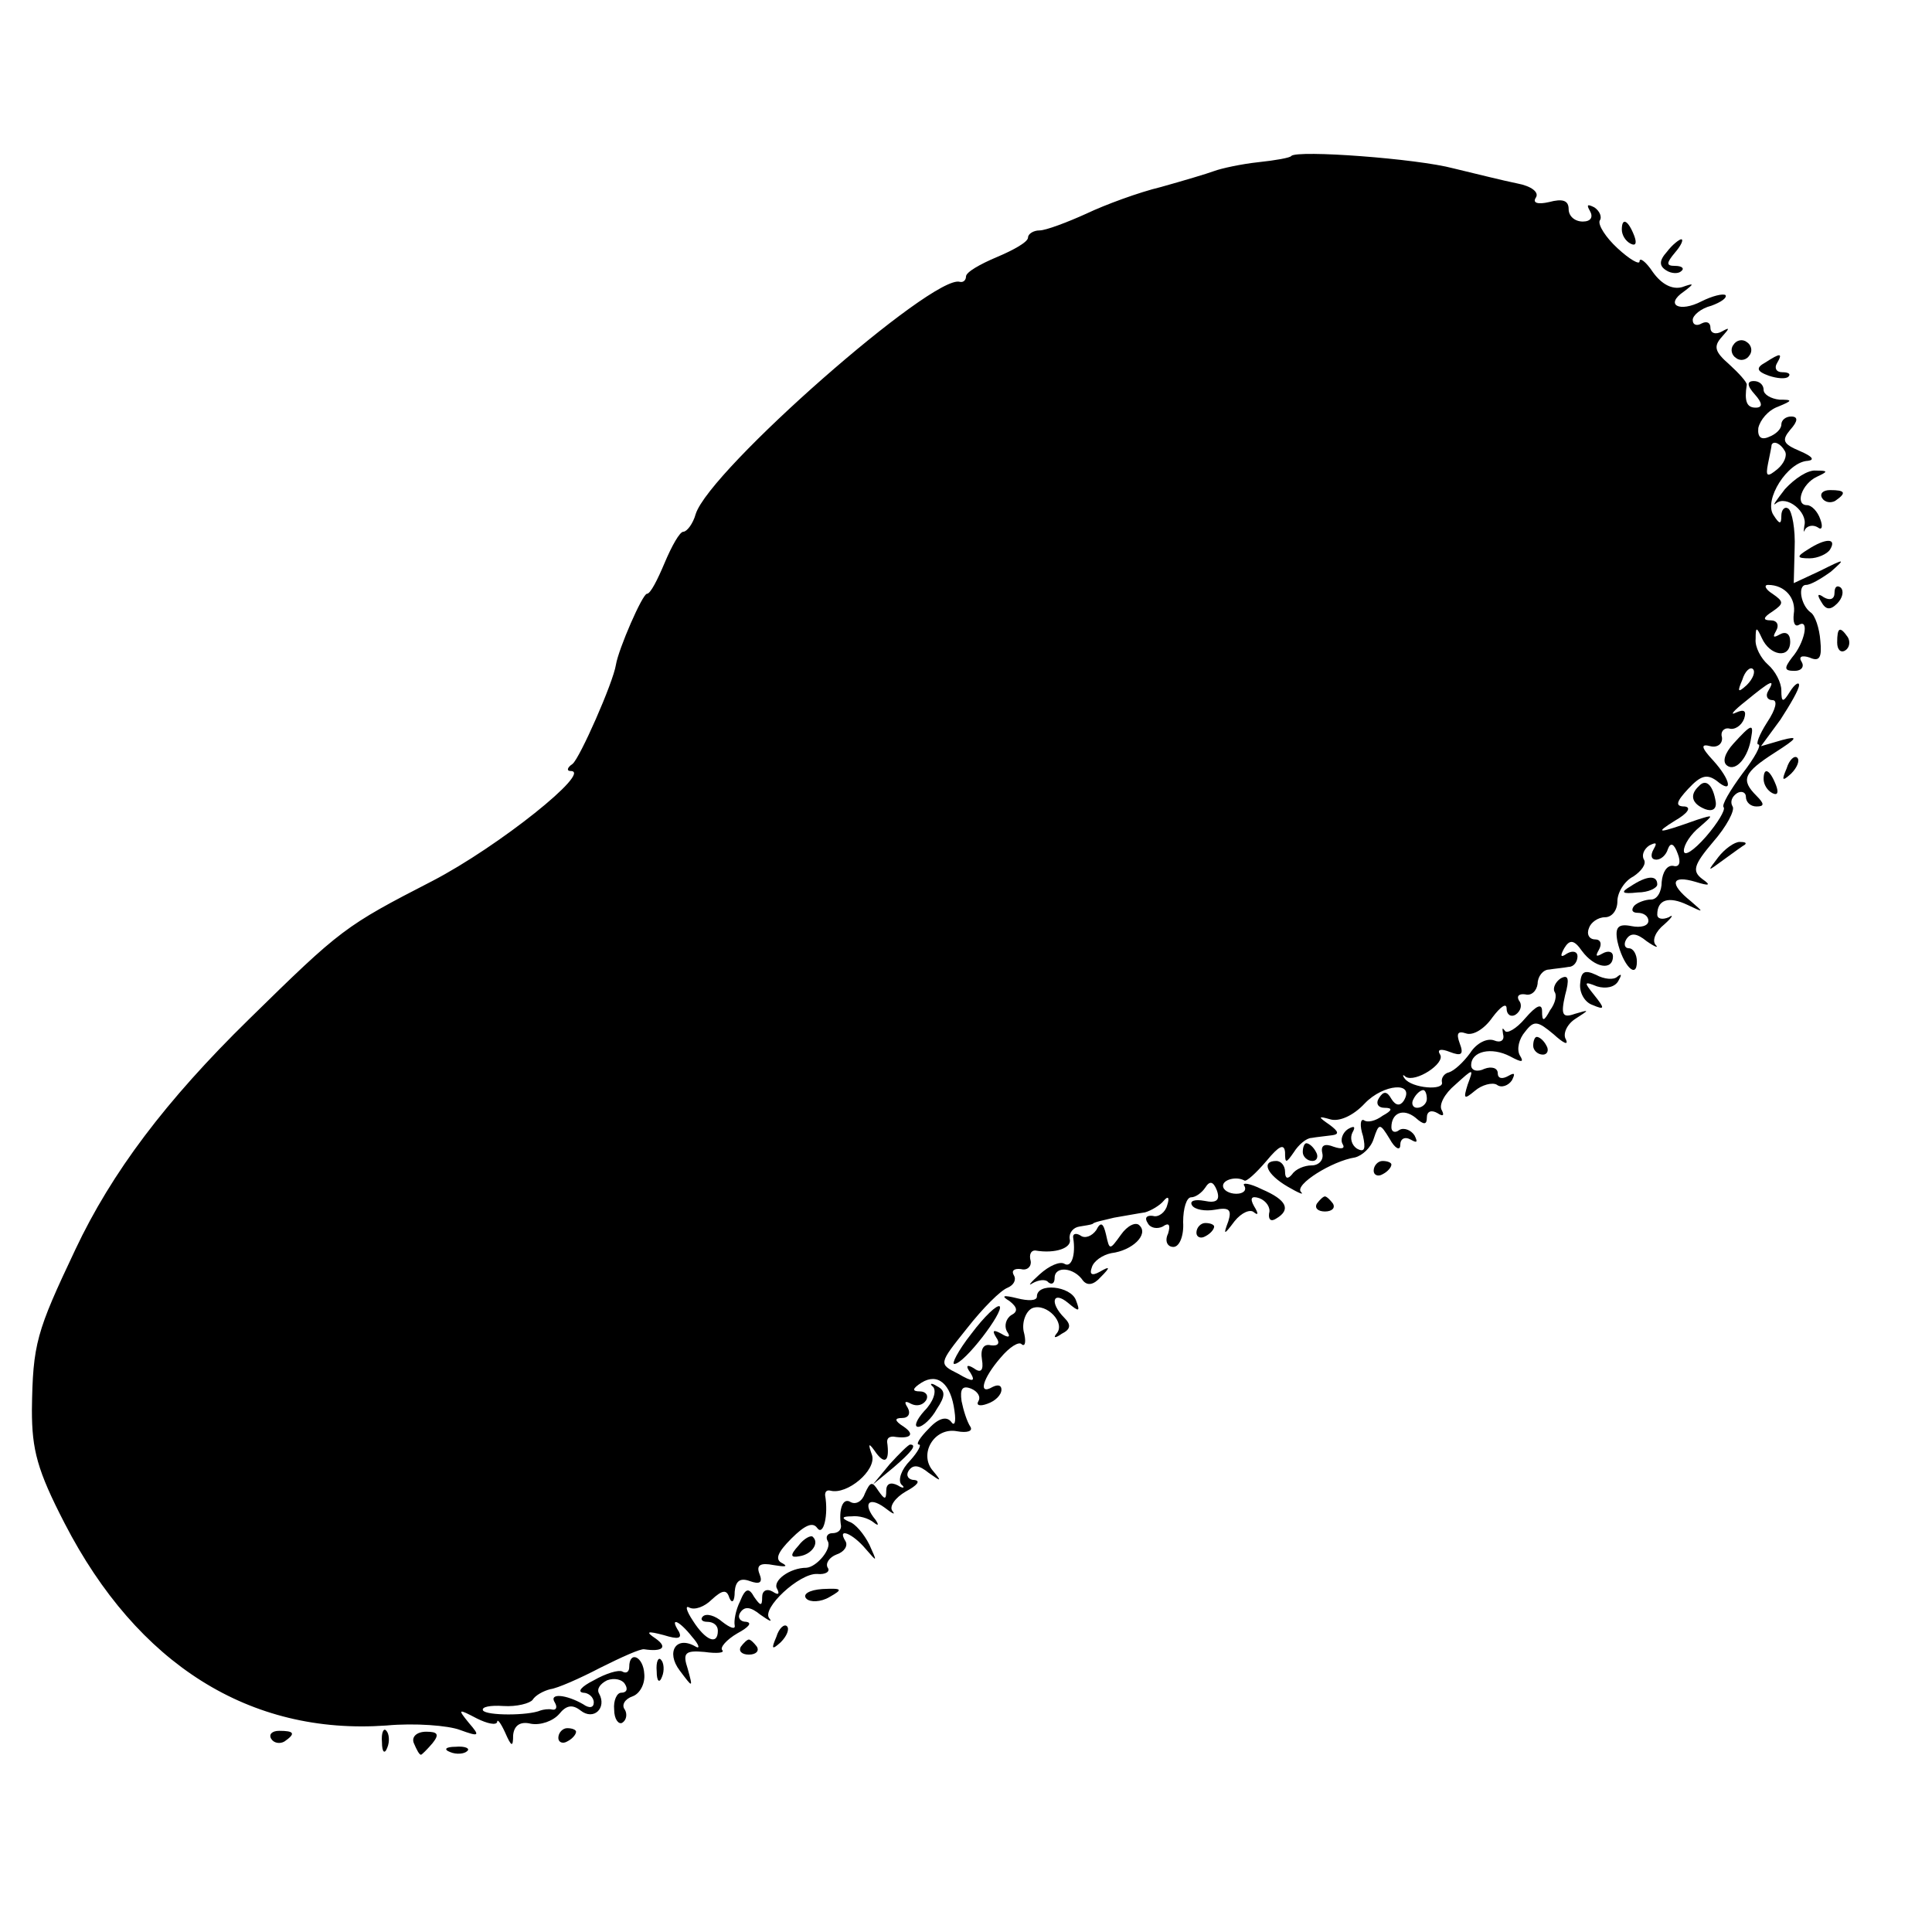 <?xml version="1.0" standalone="no"?>
<!DOCTYPE svg PUBLIC "-//W3C//DTD SVG 20010904//EN"
 "http://www.w3.org/TR/2001/REC-SVG-20010904/DTD/svg10.dtd">
<svg version="1.0" xmlns="http://www.w3.org/2000/svg"
 width="218pt" height="218pt" viewBox="0 0 218 218"
 preserveAspectRatio="xMidYMid meet">
<g transform="translate(0,218) scale(0.1,-0.1)"
fill="#000000" stroke="none">
<path d="M1457 2004 c-1 -2 -18 -5 -37 -7 -19 -2 -42 -7 -50 -10 -8 -3 -35
-11 -60 -18 -25 -6 -63 -20 -84 -30 -22 -10 -46 -19 -53 -19 -7 0 -13 -4 -13
-8 0 -5 -16 -14 -35 -22 -19 -8 -35 -17 -35 -22 0 -4 -3 -7 -7 -6 -30 9 -282
-212 -298 -262 -3 -11 -10 -20 -14 -20 -4 0 -13 -16 -21 -35 -8 -19 -16 -35
-20 -35 -5 0 -32 -62 -35 -80 -3 -20 -41 -106 -49 -112 -6 -4 -7 -8 -2 -8 25
0 -81 -85 -156 -124 -99 -51 -103 -54 -207 -156 -94 -92 -155 -173 -196 -260
-44 -93 -48 -106 -49 -181 0 -45 6 -68 37 -128 82 -159 209 -239 363 -228 32
3 70 0 83 -5 22 -8 23 -7 10 8 -13 16 -12 16 9 5 12 -6 22 -8 23 -4 0 4 4 -1
9 -12 7 -16 9 -17 9 -3 1 11 8 16 20 13 11 -2 25 3 32 11 8 10 15 11 24 4 15
-12 30 3 21 19 -3 5 1 11 9 15 8 3 17 1 20 -4 4 -6 2 -10 -4 -10 -5 0 -9 -9
-8 -19 0 -11 5 -17 9 -15 5 3 6 10 3 15 -4 5 0 12 9 15 8 3 14 14 13 25 -1 20
-17 27 -17 8 0 -5 -3 -8 -8 -5 -4 2 -18 -2 -32 -10 -14 -7 -19 -13 -12 -14 6
0 12 -5 12 -11 0 -6 -5 -7 -12 -2 -19 11 -39 13 -32 2 3 -5 2 -9 -3 -8 -4 1
-10 0 -13 -1 -14 -6 -61 -6 -65 0 -2 4 8 6 23 5 15 -1 30 3 33 7 3 5 12 10 20
12 8 1 33 12 56 24 24 12 46 22 50 21 20 -3 27 2 13 12 -12 8 -10 9 9 4 16 -5
21 -4 17 4 -11 17 0 13 15 -6 8 -9 9 -14 4 -11 -22 13 -34 -6 -18 -27 15 -20
15 -20 9 2 -6 18 -3 21 19 19 14 -2 23 -1 20 2 -3 3 5 12 17 19 13 7 17 12 10
13 -7 0 -10 5 -7 10 5 8 12 7 23 -2 10 -7 14 -9 10 -4 -9 11 34 51 54 50 10
-1 15 3 12 7 -3 5 2 12 10 15 9 3 13 10 10 15 -10 16 8 9 23 -9 13 -15 13 -15
4 5 -6 12 -16 24 -23 26 -9 4 -8 6 3 6 8 1 19 -2 25 -7 5 -4 6 -3 2 3 -15 18
-8 27 10 14 9 -7 13 -9 9 -4 -4 5 3 15 15 22 13 7 17 12 10 13 -7 0 -10 5 -7
10 5 8 12 7 23 -2 14 -10 15 -10 5 2 -17 19 1 50 27 45 11 -2 18 0 15 5 -4 6
-8 19 -10 29 -2 14 1 18 11 14 7 -3 11 -9 8 -14 -3 -5 2 -6 10 -3 9 3 16 10
16 16 0 5 -4 6 -10 3 -17 -10 -11 10 9 33 10 12 21 19 24 15 4 -3 5 4 2 15 -2
11 3 23 10 26 16 6 38 -17 27 -29 -4 -5 -1 -5 6 0 10 5 11 10 3 18 -17 17 -13
31 4 17 13 -11 14 -10 9 3 -6 16 -44 20 -44 4 0 -5 -10 -5 -22 -2 -16 4 -19 3
-9 -3 9 -7 10 -12 2 -16 -6 -4 -8 -12 -5 -18 5 -7 2 -8 -6 -3 -9 5 -11 4 -6
-4 5 -7 2 -10 -6 -9 -8 2 -12 -4 -10 -16 2 -12 -1 -16 -9 -10 -8 5 -10 3 -4
-5 6 -10 3 -11 -14 -1 -22 11 -22 11 10 51 18 23 38 43 46 46 7 3 10 9 7 14
-3 5 0 8 8 7 7 -2 12 3 11 9 -2 7 0 12 5 12 23 -4 42 3 39 13 -1 7 4 13 11 14
6 1 13 2 15 3 1 2 12 4 24 7 12 2 28 5 35 6 7 2 17 8 21 13 5 6 7 4 4 -5 -2
-8 -10 -14 -16 -12 -7 1 -10 -2 -6 -8 3 -6 11 -7 17 -4 7 5 9 2 6 -8 -4 -8 -1
-15 6 -15 7 0 12 13 11 28 0 16 4 28 9 28 5 0 12 5 16 11 5 8 9 7 13 -3 4 -11
0 -15 -14 -12 -11 2 -17 0 -14 -5 3 -5 15 -7 26 -5 16 3 19 0 15 -13 -6 -16
-5 -16 7 0 8 10 18 14 22 10 5 -4 5 -1 0 7 -5 9 -3 12 6 9 8 -3 13 -11 11 -17
-1 -7 2 -10 8 -6 17 10 12 21 -16 33 -14 7 -23 8 -20 4 3 -5 -1 -9 -9 -9 -8 0
-15 4 -15 9 0 7 15 11 24 6 2 -2 13 8 25 22 14 17 20 20 21 10 0 -13 1 -13 10
0 5 8 14 16 20 16 5 1 16 2 23 3 8 1 8 4 -3 12 -13 9 -13 10 1 6 10 -3 26 4
39 18 21 22 57 25 44 3 -4 -6 -9 -6 -14 2 -5 9 -9 9 -14 1 -4 -6 -1 -11 6 -11
10 0 9 -3 -2 -9 -8 -6 -17 -8 -21 -5 -4 2 -5 -6 -1 -18 3 -14 2 -19 -7 -14 -6
4 -8 12 -5 18 4 7 2 8 -5 4 -6 -4 -9 -12 -6 -17 3 -5 -1 -6 -10 -3 -10 4 -15
2 -13 -7 2 -8 -4 -14 -12 -14 -8 0 -18 -4 -22 -10 -5 -6 -8 -5 -8 3 0 6 -4 12
-10 12 -17 0 -11 -15 13 -29 12 -7 19 -10 15 -6 -8 8 35 35 61 39 8 2 18 11
21 21 6 18 7 18 18 0 6 -11 12 -14 12 -7 0 7 5 10 12 6 7 -4 8 -3 4 5 -4 6
-12 9 -17 6 -5 -4 -9 -2 -9 3 0 16 13 22 27 11 10 -9 13 -8 13 0 0 7 5 9 12 5
6 -4 8 -3 5 3 -4 6 3 19 15 29 21 19 21 19 14 0 -5 -16 -4 -17 8 -7 8 7 20 10
25 7 5 -4 13 -1 17 5 4 8 3 9 -4 5 -7 -4 -12 -3 -12 3 0 6 -7 8 -15 5 -8 -4
-15 -2 -15 4 0 16 23 21 44 10 13 -7 16 -7 11 1 -4 7 -1 19 6 27 10 13 14 12
32 -3 11 -10 17 -13 14 -6 -4 6 1 17 10 23 17 11 17 11 0 6 -14 -5 -16 -1 -11
21 5 18 4 24 -5 19 -6 -4 -9 -11 -7 -15 3 -4 1 -13 -5 -21 -7 -13 -9 -13 -9
-1 0 9 -6 7 -19 -8 -10 -12 -21 -18 -23 -14 -3 4 -3 3 -2 -4 2 -7 -3 -10 -10
-7 -8 3 -20 -3 -27 -14 -8 -11 -18 -20 -24 -22 -5 -1 -9 -6 -8 -11 3 -10 -34
-7 -42 4 -3 4 -2 5 1 2 11 -7 45 15 39 25 -4 6 1 7 11 3 13 -5 16 -3 11 10 -4
11 -2 14 7 11 8 -3 21 5 30 18 9 12 16 17 16 10 0 -7 5 -10 10 -7 6 4 8 11 4
16 -3 5 0 8 7 7 7 -2 13 4 14 12 0 8 6 16 13 16 6 1 17 2 22 3 6 0 10 6 10 12
0 5 -5 7 -12 3 -7 -5 -8 -3 -3 6 6 10 11 10 20 -3 14 -19 35 -23 35 -6 0 5 -5
7 -12 3 -7 -4 -8 -3 -4 4 4 7 2 12 -4 12 -7 0 -10 6 -7 13 2 6 10 12 18 12 8
0 14 8 14 18 0 10 8 23 18 28 9 6 15 14 12 19 -3 5 0 12 6 16 8 4 9 3 5 -4 -4
-7 -3 -12 3 -12 5 0 11 5 13 12 3 8 7 6 11 -5 4 -10 2 -16 -5 -14 -7 1 -12 -7
-13 -18 0 -11 -5 -20 -12 -20 -6 0 -15 -3 -19 -7 -4 -5 -2 -8 4 -8 7 0 12 -4
12 -9 0 -6 -9 -8 -19 -6 -15 3 -19 -1 -16 -17 6 -27 22 -44 22 -23 0 8 -4 15
-9 15 -5 0 -6 5 -3 10 5 8 12 7 23 -2 10 -7 14 -8 10 -4 -4 5 0 15 10 23 9 8
11 12 5 8 -7 -3 -13 -2 -13 3 0 17 13 21 34 11 19 -9 19 -9 4 4 -25 20 -22 30
5 22 16 -5 18 -4 8 3 -12 9 -10 16 12 42 15 17 25 36 22 40 -3 5 -1 11 5 15 5
3 10 1 10 -4 0 -6 5 -11 12 -11 9 0 9 3 0 12 -18 18 -15 26 21 49 25 16 27 19
8 14 l-24 -7 22 30 c11 17 21 34 21 39 0 4 -5 1 -10 -7 -8 -13 -10 -13 -10 1
0 9 -7 22 -15 29 -8 7 -15 20 -14 29 0 14 1 14 7 1 9 -20 32 -24 32 -4 0 9 -5
12 -12 8 -7 -4 -8 -3 -4 4 4 7 1 12 -6 12 -9 0 -9 3 2 10 13 9 13 11 0 20 -8
5 -10 10 -5 10 19 0 32 -15 29 -33 -1 -9 1 -15 6 -12 12 7 6 -21 -8 -37 -9
-12 -9 -15 3 -15 8 0 11 5 8 10 -4 6 0 8 9 5 11 -5 14 0 12 19 -1 14 -6 29
-11 32 -11 8 -15 31 -5 31 5 0 17 7 28 15 17 15 16 15 -12 1 l-30 -14 1 39 c1
22 -3 42 -7 45 -4 3 -8 -1 -8 -8 0 -10 -2 -10 -9 1 -11 17 16 60 39 61 8 1 5
5 -9 11 -19 8 -21 12 -11 24 9 10 9 15 1 15 -6 0 -11 -4 -11 -9 0 -5 -6 -11
-14 -14 -9 -4 -13 0 -12 10 2 9 11 20 22 24 17 7 17 8 2 8 -10 1 -18 6 -18 11
0 6 -5 10 -11 10 -8 0 -8 -5 1 -15 9 -10 9 -15 1 -15 -10 0 -13 7 -10 26 0 3
-9 13 -20 23 -16 14 -18 20 -8 31 9 10 9 11 0 6 -7 -4 -13 -2 -13 4 0 6 -4 8
-10 5 -5 -3 -10 -2 -10 4 0 5 9 13 21 16 11 4 18 9 16 12 -3 2 -15 -1 -27 -7
-25 -13 -42 -4 -20 11 12 9 12 10 -2 5 -11 -3 -23 3 -33 17 -8 12 -15 17 -15
12 0 -4 -11 2 -25 15 -13 12 -22 26 -20 31 3 4 0 11 -6 15 -8 4 -9 3 -5 -4 4
-7 1 -12 -8 -12 -9 0 -16 6 -16 14 0 10 -7 12 -22 8 -13 -3 -19 -1 -15 5 4 6
-5 13 -21 16 -15 3 -47 11 -72 17 -41 11 -176 21 -183 14z m557 -333 c3 -5 -1
-14 -8 -20 -12 -10 -14 -9 -11 6 2 10 4 19 4 21 2 5 10 2 15 -7z m-43 -264
c-10 -9 -11 -8 -5 6 3 10 9 15 12 12 3 -3 0 -11 -7 -18z m24 -7 c-3 -5 -1 -10
5 -10 6 0 4 -10 -6 -25 -9 -14 -13 -25 -10 -25 4 0 -4 -15 -18 -33 -14 -19
-24 -36 -21 -38 2 -3 -7 -18 -20 -33 -14 -16 -25 -23 -25 -16 0 7 8 19 18 27
16 14 16 14 -3 8 -45 -16 -49 -16 -25 -1 14 8 19 15 11 16 -11 0 -10 5 4 20
14 15 21 17 32 9 19 -16 16 1 -4 23 -14 15 -14 19 -3 16 8 -2 14 3 13 10 -2 6
2 11 8 10 6 -2 14 3 17 11 3 9 0 11 -9 7 -8 -4 -3 2 11 13 28 23 34 26 25 11z
m-385 -460 c0 -5 -5 -10 -11 -10 -5 0 -7 5 -4 10 3 6 8 10 11 10 2 0 4 -4 4
-10z m-533 -352 c2 -13 0 -18 -4 -12 -5 6 -14 4 -25 -8 -10 -10 -15 -18 -11
-18 3 0 -1 -8 -10 -18 -10 -10 -14 -22 -10 -27 5 -4 2 -5 -4 -1 -8 4 -13 2
-13 -6 0 -11 -2 -10 -9 0 -7 11 -9 10 -15 -3 -3 -9 -10 -13 -16 -10 -9 6 -14
-8 -11 -27 0 -5 -4 -8 -10 -8 -5 0 -8 -4 -5 -9 5 -8 -12 -29 -24 -30 -19 0
-39 -15 -33 -24 3 -6 1 -7 -5 -3 -7 4 -12 1 -12 -6 0 -11 -2 -10 -9 0 -6 11
-10 10 -16 -5 -5 -10 -7 -22 -6 -27 1 -5 -5 -3 -14 4 -8 7 -18 10 -22 6 -3 -3
-1 -6 5 -6 7 0 12 -4 12 -10 0 -17 -14 -11 -28 11 -8 12 -9 18 -4 15 6 -3 17
1 25 9 12 11 17 12 20 2 3 -7 6 -4 6 7 1 12 6 16 17 12 11 -4 15 -2 11 8 -4
10 1 13 16 10 12 -2 17 -2 10 2 -9 4 -6 12 10 28 15 15 24 19 29 12 7 -10 13
14 9 37 0 4 2 6 6 5 19 -5 52 23 47 40 -5 14 -4 15 5 2 10 -13 15 -8 12 13 0
4 2 6 7 6 19 -3 25 2 12 11 -11 7 -11 10 -2 10 7 0 10 5 6 12 -4 6 -3 8 4 4 6
-3 13 -2 17 4 3 5 0 10 -7 10 -9 0 -9 3 2 10 18 11 33 -1 37 -32z"/>
<path d="M1956 1341 c-10 -11 -13 -21 -7 -25 10 -7 24 10 27 32 3 16 0 15 -20
-7z"/>
<path d="M1917 1293 c-11 -10 -8 -20 7 -26 8 -3 13 0 12 8 -3 19 -11 27 -19
18z"/>
<path d="M1053 615 c4 -5 0 -17 -10 -27 -9 -10 -12 -18 -7 -18 5 0 15 9 21 20
10 15 10 21 0 26 -6 4 -9 3 -4 -1z"/>
<path d="M1004 528 l-19 -23 23 19 c21 18 27 26 19 26 -2 0 -12 -10 -23 -22z"/>
<path d="M901 436 c-10 -11 -9 -14 1 -12 14 2 23 15 15 22 -2 2 -10 -2 -16
-10z"/>
<path d="M1830 1921 c0 -6 4 -13 10 -16 6 -3 7 1 4 9 -7 18 -14 21 -14 7z"/>
<path d="M1881 1896 c-9 -10 -9 -16 -1 -21 6 -4 14 -4 17 -1 4 3 1 6 -7 6 -10
0 -10 3 0 15 7 8 10 15 7 15 -2 0 -10 -6 -16 -14z"/>
<path d="M1956 1791 c-4 -5 -2 -12 3 -15 5 -4 12 -2 15 3 4 5 2 12 -3 15 -5 4
-12 2 -15 -3z"/>
<path d="M1992 1771 c-11 -6 -10 -10 4 -15 9 -3 19 -4 22 -1 3 3 0 5 -7 5 -7
0 -9 5 -6 10 7 12 4 12 -13 1z"/>
<path d="M2014 1628 c-10 -13 -15 -20 -10 -16 12 10 36 -10 32 -25 -1 -7 -1
-9 1 -4 3 4 9 5 14 2 5 -4 6 1 3 9 -3 9 -10 16 -15 16 -14 0 -6 24 11 32 13 6
13 7 -1 7 -9 1 -24 -9 -35 -21z"/>
<path d="M2056 1618 c3 -5 10 -6 15 -3 13 9 11 12 -6 12 -8 0 -12 -4 -9 -9z"/>
<path d="M2040 1560 c-13 -8 -13 -10 2 -10 9 0 20 5 23 10 8 13 -5 13 -25 0z"/>
<path d="M2070 1511 c0 -7 -5 -9 -12 -5 -7 5 -8 3 -3 -5 5 -9 10 -10 18 -2 6
6 8 14 4 18 -4 3 -7 1 -7 -6z"/>
<path d="M2073 1455 c0 -8 4 -12 9 -9 5 3 6 10 3 15 -9 13 -12 11 -12 -6z"/>
<path d="M2016 1313 c-6 -14 -5 -15 5 -6 7 7 10 15 7 18 -3 3 -9 -2 -12 -12z"/>
<path d="M1990 1301 c0 -6 4 -13 10 -16 6 -3 7 1 4 9 -7 18 -14 21 -14 7z"/>
<path d="M1939 1213 c-13 -17 -13 -17 6 -3 11 8 22 16 24 17 2 2 0 3 -6 3 -6
0 -17 -8 -24 -17z"/>
<path d="M1840 1180 c-12 -7 -10 -9 8 -7 12 0 22 5 22 9 0 11 -12 10 -30 -2z"/>
<path d="M1783 1070 c-1 -10 5 -21 14 -24 14 -6 14 -4 2 11 -12 15 -12 16 3
10 10 -3 20 -1 24 6 4 7 4 9 -1 5 -4 -4 -15 -3 -24 2 -13 6 -17 4 -18 -10z"/>
<path d="M1730 1000 c0 -5 5 -10 11 -10 5 0 7 5 4 10 -3 6 -8 10 -11 10 -2 0
-4 -4 -4 -10z"/>
<path d="M1470 880 c0 -5 5 -10 11 -10 5 0 7 5 4 10 -3 6 -8 10 -11 10 -2 0
-4 -4 -4 -10z"/>
<path d="M1550 859 c0 -5 5 -7 10 -4 6 3 10 8 10 11 0 2 -4 4 -10 4 -5 0 -10
-5 -10 -11z"/>
<path d="M1486 822 c-3 -5 1 -9 9 -9 8 0 12 4 9 9 -3 4 -7 8 -9 8 -2 0 -6 -4
-9 -8z"/>
<path d="M1237 792 c-5 -7 -13 -10 -18 -6 -5 3 -9 2 -8 -3 3 -19 -2 -34 -10
-29 -5 3 -17 -2 -28 -12 -10 -9 -14 -14 -8 -10 7 4 15 5 18 1 4 -3 7 -1 7 5 0
14 22 12 32 -3 5 -6 12 -5 20 4 11 11 11 13 -1 6 -9 -5 -12 -3 -9 5 2 7 12 14
22 16 24 3 42 21 32 31 -4 5 -14 0 -21 -10 -13 -18 -13 -18 -17 0 -3 13 -6 15
-11 5z"/>
<path d="M1350 789 c0 -5 5 -7 10 -4 6 3 10 8 10 11 0 2 -4 4 -10 4 -5 0 -10
-5 -10 -11z"/>
<path d="M1096 675 c-15 -19 -23 -35 -19 -34 11 0 56 59 51 65 -3 2 -17 -11
-32 -31z"/>
<path d="M910 376 c4 -4 16 -4 26 2 16 9 14 10 -8 9 -15 -1 -23 -6 -18 -11z"/>
<path d="M876 333 c-6 -14 -5 -15 5 -6 7 7 10 15 7 18 -3 3 -9 -2 -12 -12z"/>
<path d="M836 322 c-3 -5 1 -9 9 -9 8 0 12 4 9 9 -3 4 -7 8 -9 8 -2 0 -6 -4
-9 -8z"/>
<path d="M741 294 c0 -11 3 -14 6 -6 3 7 2 16 -1 19 -3 4 -6 -2 -5 -13z"/>
<path d="M306 218 c3 -5 10 -6 15 -3 13 9 11 12 -6 12 -8 0 -12 -4 -9 -9z"/>
<path d="M431 214 c0 -11 3 -14 6 -6 3 7 2 16 -1 19 -3 4 -6 -2 -5 -13z"/>
<path d="M467 213 c3 -7 6 -13 8 -13 1 0 7 6 13 13 8 10 6 13 -7 13 -11 0 -17
-6 -14 -13z"/>
<path d="M630 219 c0 -5 5 -7 10 -4 6 3 10 8 10 11 0 2 -4 4 -10 4 -5 0 -10
-5 -10 -11z"/>
<path d="M508 203 c7 -3 16 -2 19 1 4 3 -2 6 -13 5 -11 0 -14 -3 -6 -6z"/>
</g>
</svg>
